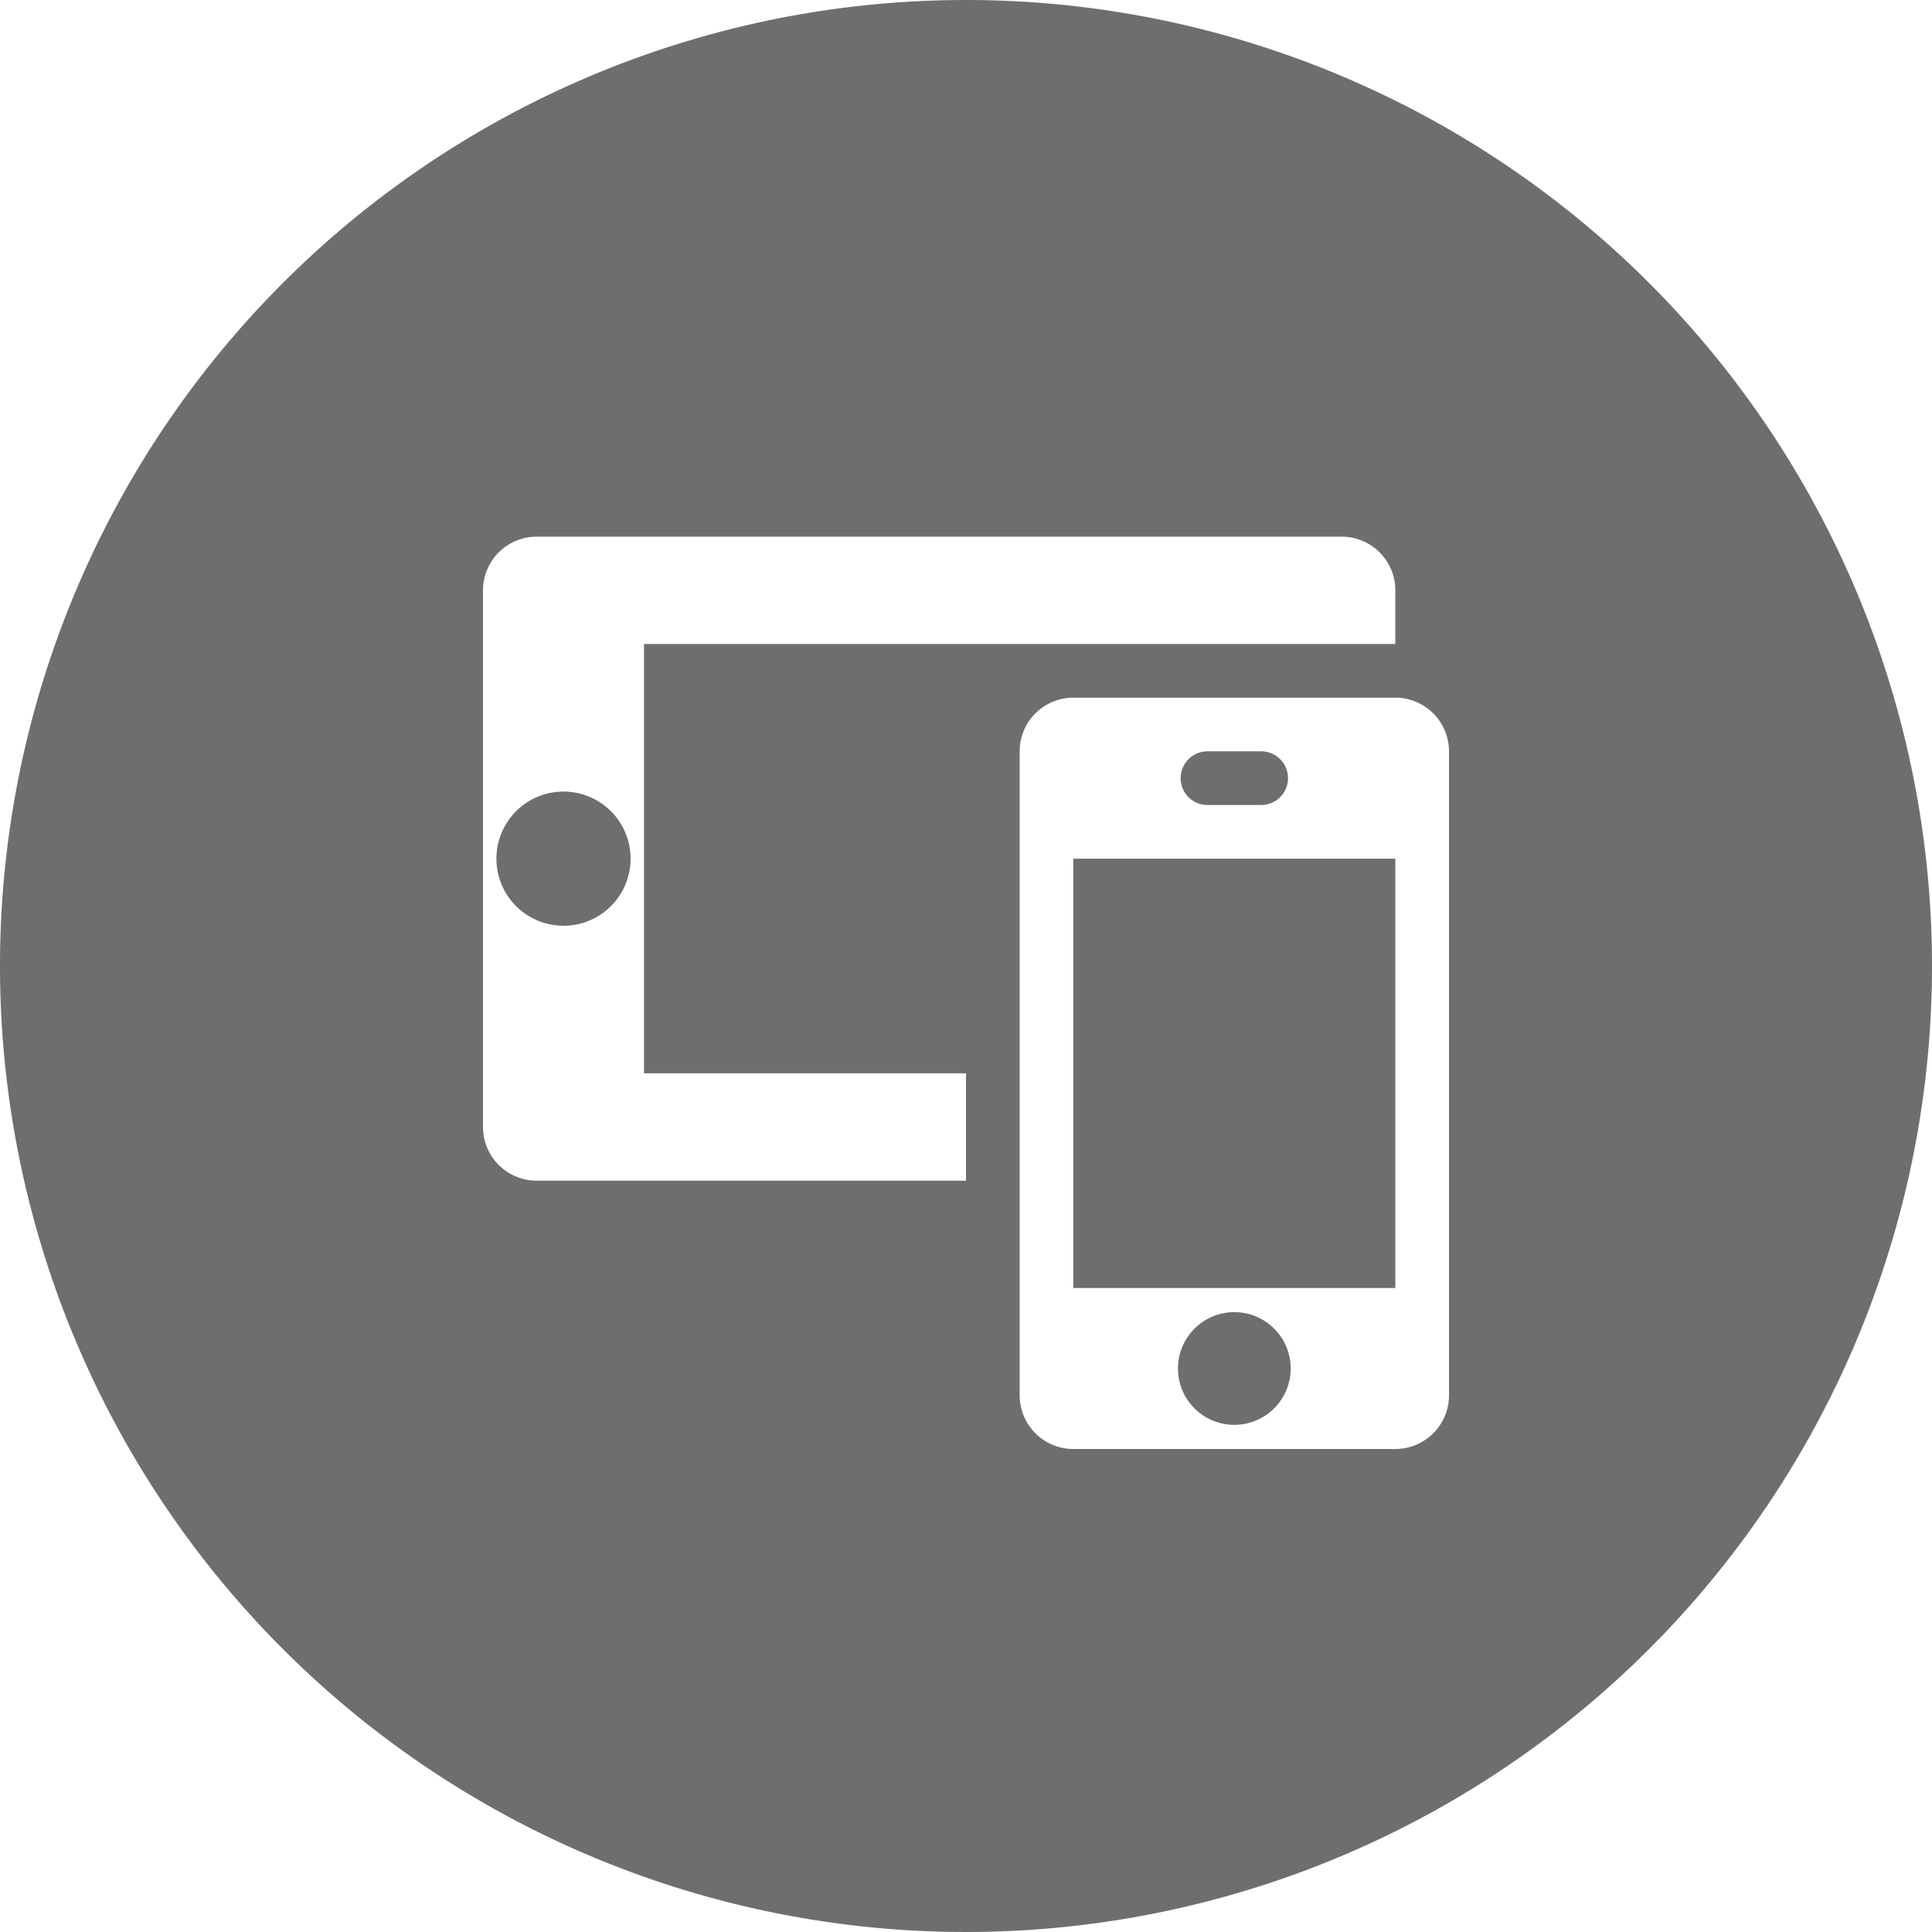 <svg xmlns="http://www.w3.org/2000/svg" width="36" height="36" viewBox="0 0 36 36">
  <g id="Icons" transform="translate(-1 -1)">
    <path id="Path_595644" data-name="Path 595644" d="M12.75,17a1.25,1.25,0,1,1-1.25-1.25A1.25,1.25,0,0,1,12.75,17ZM24,25.45a1.05,1.05,0,1,0,1.05,1.05A1.05,1.05,0,0,0,24,25.45ZM23.5,16h1a.5.5,0,0,0,0-1h-1a.5.5,0,0,0,0,1ZM37,19A18,18,0,1,1,19,1,18,18,0,0,1,37,19ZM19,21H13V13H27V12a1,1,0,0,0-1-1H11a1,1,0,0,0-1,1V22a1,1,0,0,0,1,1h8Zm9-6a1,1,0,0,0-1-1H21a1,1,0,0,0-1,1V27a1,1,0,0,0,1,1h6a1,1,0,0,0,1-1ZM21,25h6V17H21Z" fill="#6e6e6e"/>
  </g>
</svg>
